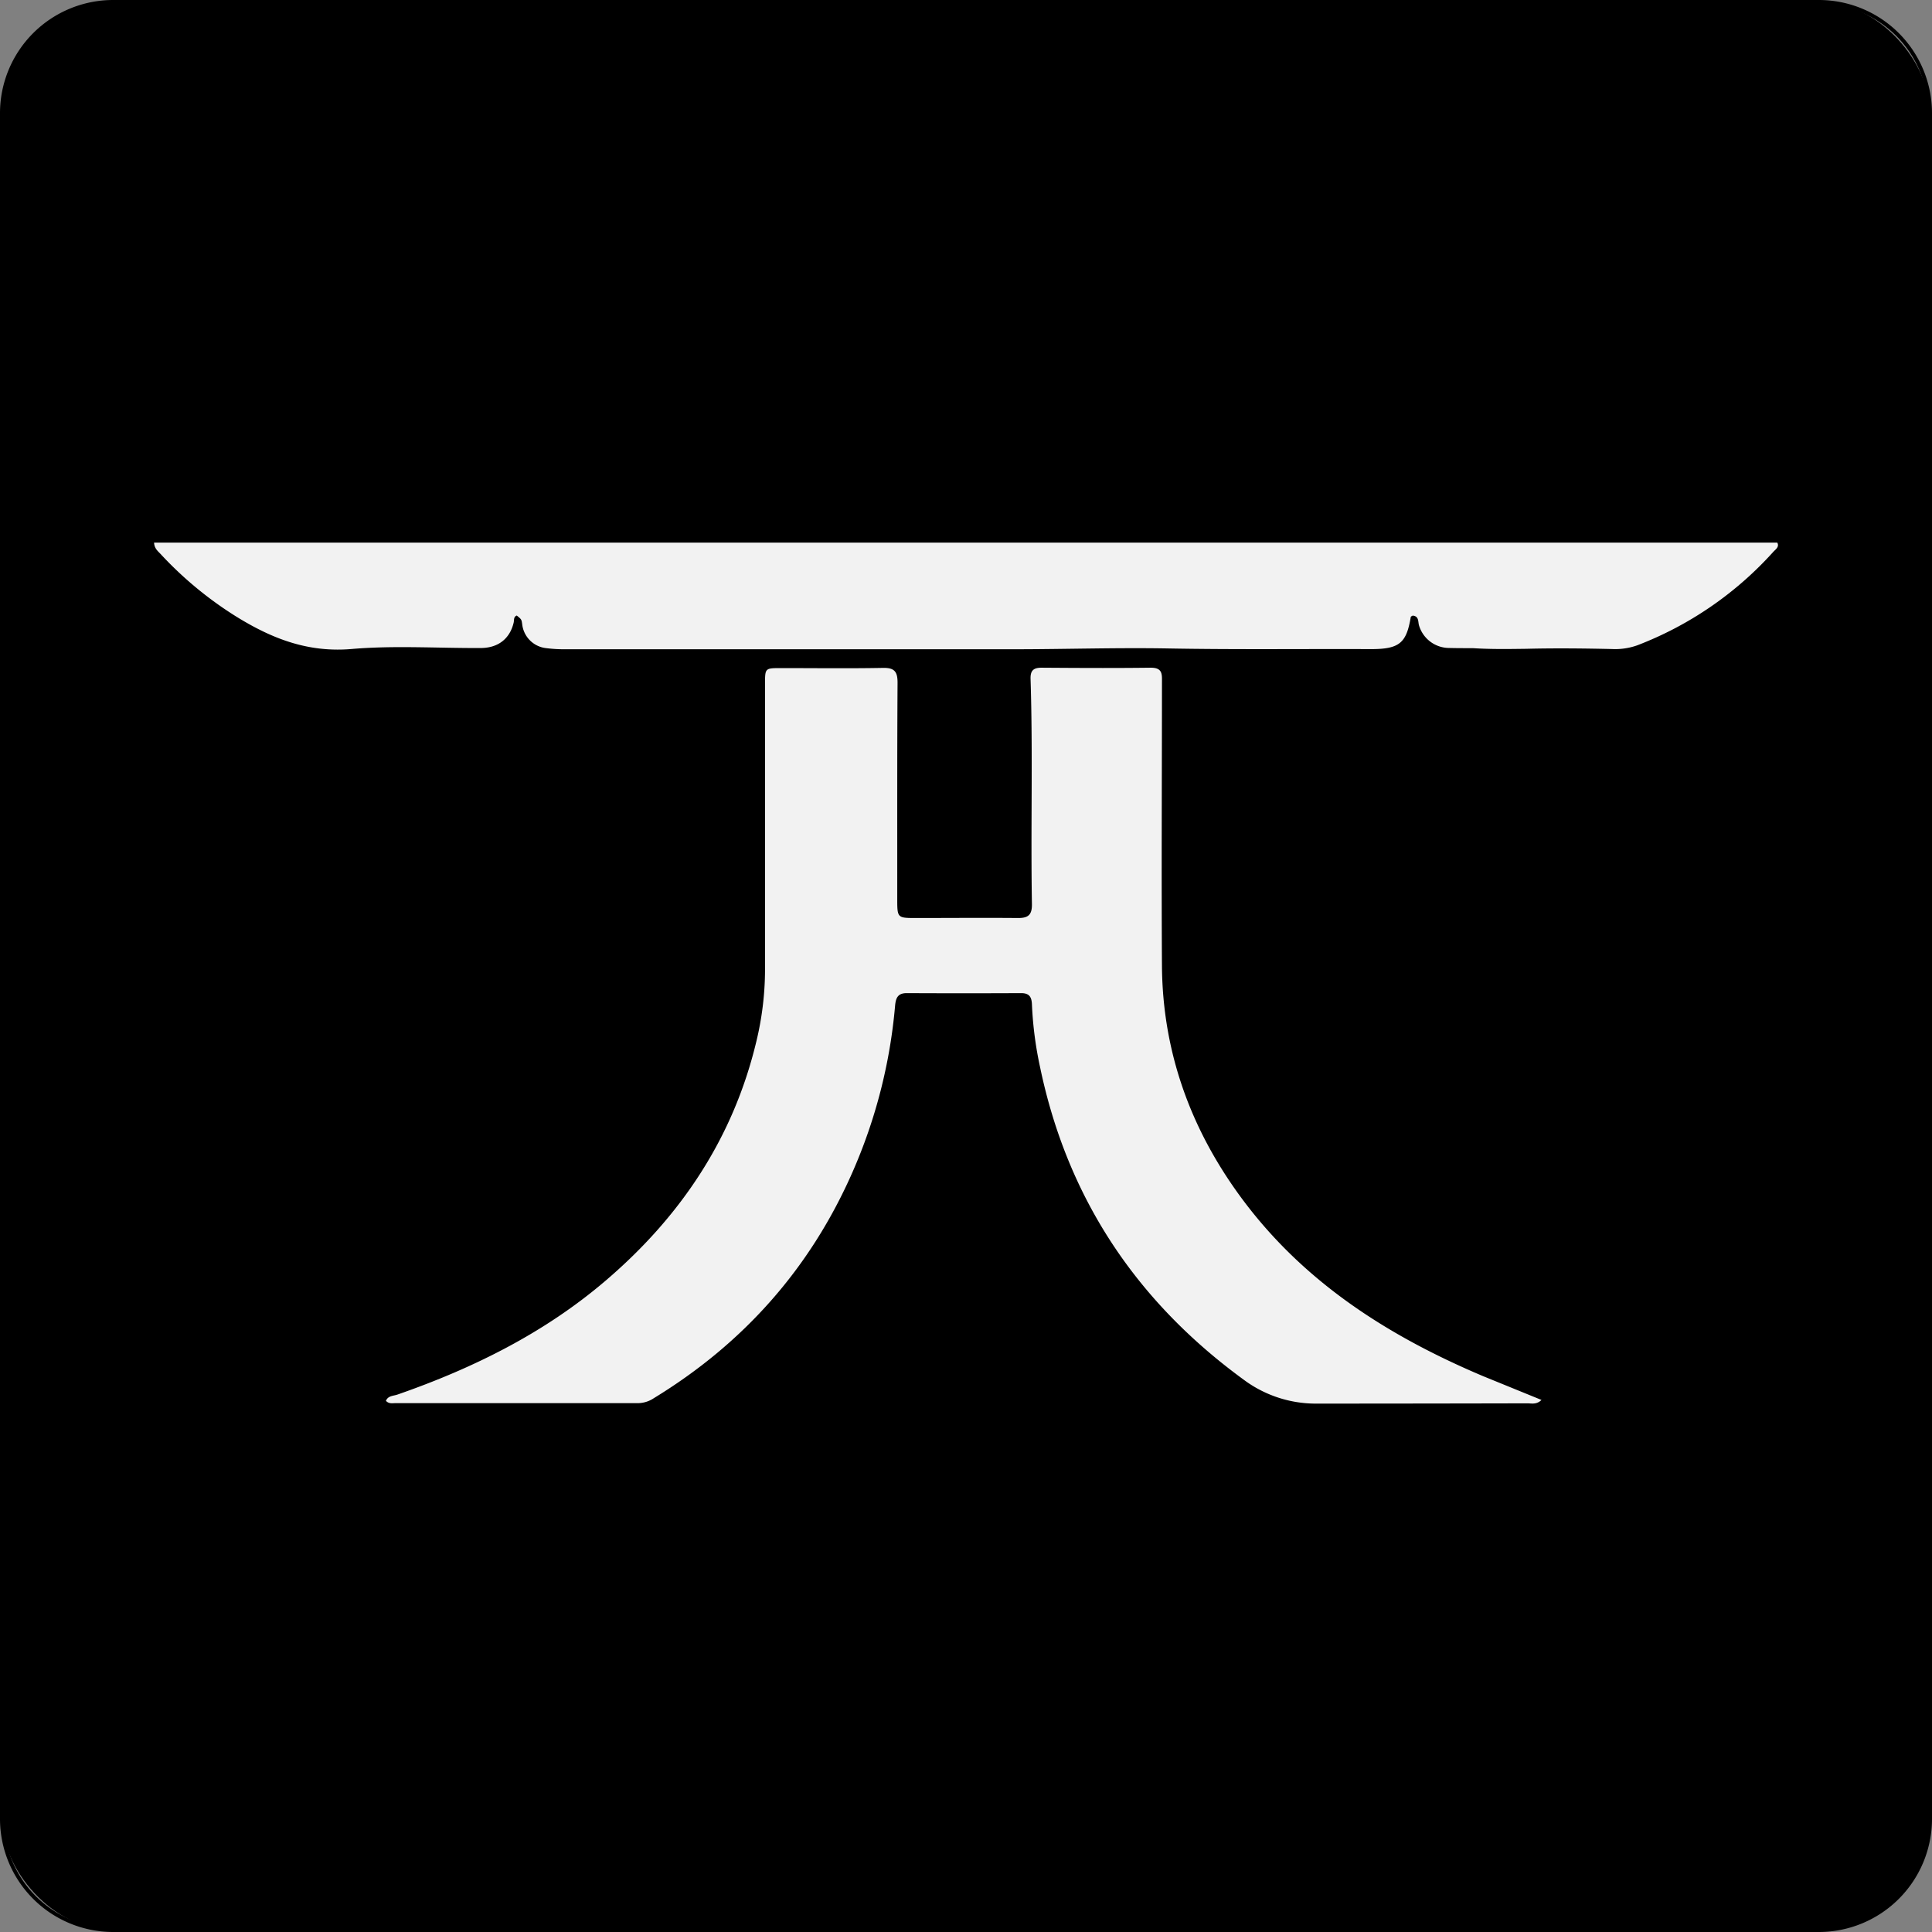 <svg viewBox="0 0 512 512" xmlns="http://www.w3.org/2000/svg" data-name="图层 1" id="图层_1"><rect x="0" y="0" width="512" height="512" fill="#808080" stroke="none"/><defs><style>.cls-1{fill:#f2f2f2;}</style></defs><rect rx="29.5" height="511" width="511" y="0.5" x="0.5"></rect><path d="M482,1a29,29,0,0,1,29,29V482a29,29,0,0,1-29,29H30A29,29,0,0,1,1,482V30A29,29,0,0,1,30,1H482m0-1H30A30,30,0,0,0,0,30V482a30,30,0,0,0,30,30H482a30,30,0,0,0,30-30V30A30,30,0,0,0,482,0Z"></path><path d="M393,364.68,408.51,371c-1.34,1.31-2.65.89-3.8.9q-26.19.06-52.38.07c-1.16,0-2.5,0-4,0a32,32,0,0,1-18-5.8c-28.88-20.83-47.42-48.41-54.7-83.37a97.55,97.55,0,0,1-2.15-16.51c-.07-2.08-.68-3.11-2.91-3.1q-15.15.07-30.29,0c-2.45,0-2.9,1.4-3.08,3.42a139.61,139.61,0,0,1-11.27,44c-11.21,25.53-28.89,45.42-52.67,59.93a7.71,7.71,0,0,1-4.12,1.31q-32.19,0-64.37,0c-.8,0-1.68.23-2.49-.61.55-1.4,2-1.29,3.07-1.67,20.11-7,39-16.35,55.27-30.29,19.78-16.93,33.69-37.67,39.81-63.24a81.66,81.66,0,0,0,2.31-19q0-37.86,0-75.73c0-4.24,0-4.25,4.11-4.26,9,0,18.1.12,27.14-.05,3.13-.07,3.89,1.07,3.87,4-.12,19.14-.07,38.28-.08,57.43,0,4.73.09,4.85,4.67,4.85,9.05,0,18.1-.08,27.14,0,2.81.05,3.93-.71,3.88-3.71-.34-19.87.27-39.75-.36-59.62-.07-2.15.67-3,2.89-3,9.68.07,19.35.12,29,0,3.16,0,2.93,1.82,2.93,3.9,0,25-.16,50.07,0,75.1.16,22.58,7.45,42.91,20.71,61.05C345.11,339.52,367.57,353.92,393,364.68Z" class="cls-1"></path><path d="M390.31,171.77c-2.28,0-4.27,0-6.24-.05a8.36,8.36,0,0,1-8-5.92c-.33-1,.06-2.49-1.7-2.66-.18.13-.48.22-.5.36-1.15,6.93-3,8.55-10.69,8.52-17.8-.07-35.59.15-53.39-.17-13.61-.25-27.23.2-40.84.21q-59.47,0-119,0a38.24,38.24,0,0,1-5.25-.3,7.17,7.17,0,0,1-6.31-6.31c-.18-1.3-.18-1.3-1.44-2.33-.91.37-.66,1.22-.83,1.9-1,4.24-4.1,6.69-8.69,6.71-11.42.06-22.91-.71-34.24.26-11.67,1-21.21-2.81-30.53-8.56A98,98,0,0,1,42.54,146.8c-.71-.76-1.63-1.45-1.71-3H471c.57,1.09-.34,1.71-1,2.38A93.54,93.54,0,0,1,433.94,171a17.45,17.45,0,0,1-6.76,1c-7.57-.17-15.16-.25-22.73-.06C399.83,172,395.23,172.08,390.31,171.77Z" class="cls-1"></path></svg>